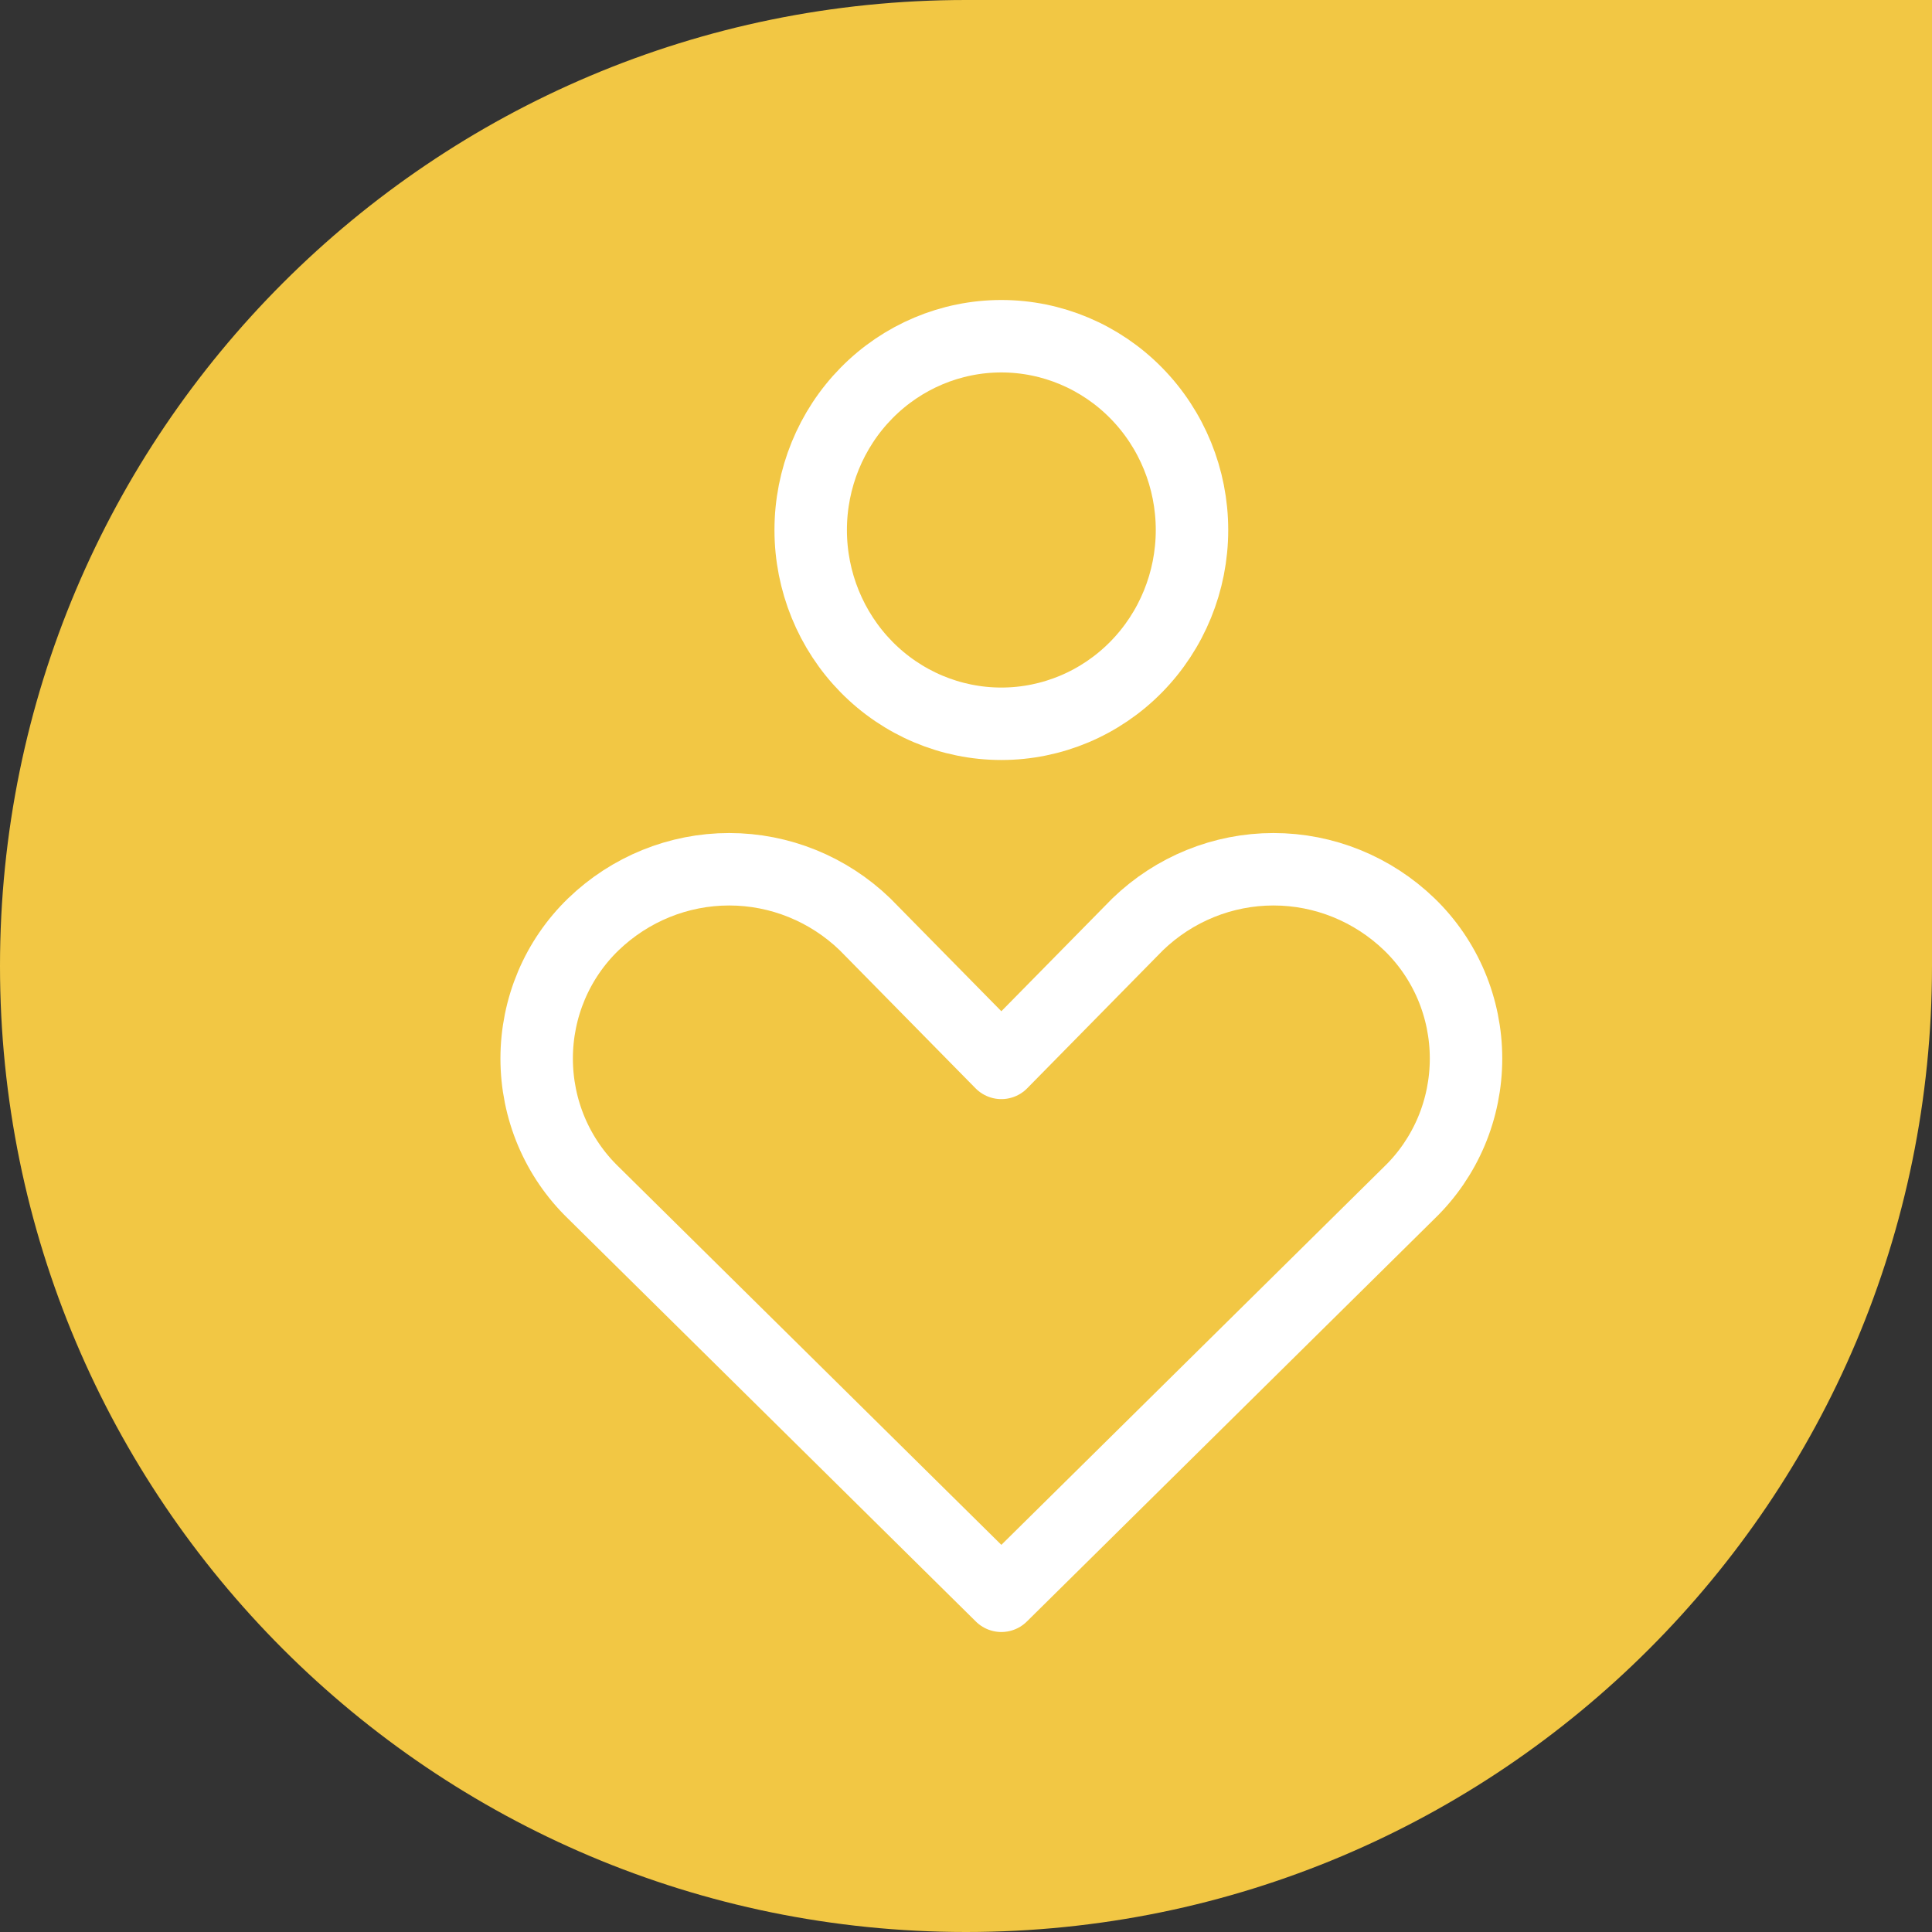 <svg width="80" height="80" viewBox="0 0 80 80" fill="none" xmlns="http://www.w3.org/2000/svg">
<rect x="0" y="0" width="80" height="80" fill="#333333" stroke="none"/>
<g clip-path="url(#clip0_292_160)">
<path d="M40 0C17.909 -9.6565e-07 9.6565e-07 17.909 0 40C-9.6564e-07 62.091 17.909 80 40 80C62.091 80 80 62.091 80 40V1.74845e-06L40 0Z" fill="#F2C744"/>
<path d="M58.358 49.388C59.099 48.672 59.69 47.81 60.094 46.855C60.497 45.9 60.705 44.871 60.705 43.831C60.705 42.792 60.497 41.763 60.094 40.808C59.69 39.853 59.099 38.991 58.358 38.275C56.839 36.81 54.826 35.994 52.733 35.994C50.64 35.994 48.626 36.81 47.108 38.275L41.464 44.012L35.819 38.275C34.301 36.81 32.287 35.994 30.194 35.994C28.101 35.994 26.088 36.81 24.569 38.275C23.828 38.991 23.237 39.853 22.833 40.808C22.43 41.763 22.222 42.792 22.222 43.831C22.222 44.871 22.43 45.9 22.833 46.855C23.237 47.81 23.828 48.672 24.569 49.388L41.464 66.078L58.358 49.388Z" stroke="white" stroke-width="3" stroke-linecap="round" stroke-linejoin="round"/>
<path d="M41.463 29.97C43.557 29.97 45.565 29.125 47.046 27.62C48.526 26.115 49.358 24.074 49.358 21.946C49.358 19.818 48.526 17.777 47.046 16.273C45.565 14.768 43.557 13.922 41.463 13.922C39.37 13.922 37.362 14.768 35.881 16.273C34.401 17.777 33.569 19.818 33.569 21.946C33.569 24.074 34.401 26.115 35.881 27.62C37.362 29.125 39.37 29.97 41.463 29.97Z" stroke="white" stroke-width="3" stroke-linecap="round" stroke-linejoin="round"/>
</g>
<defs>
<clipPath id="clip0_292_160">
<rect width="80" height="80" fill="white"/>
</clipPath>
</defs>
</svg>
